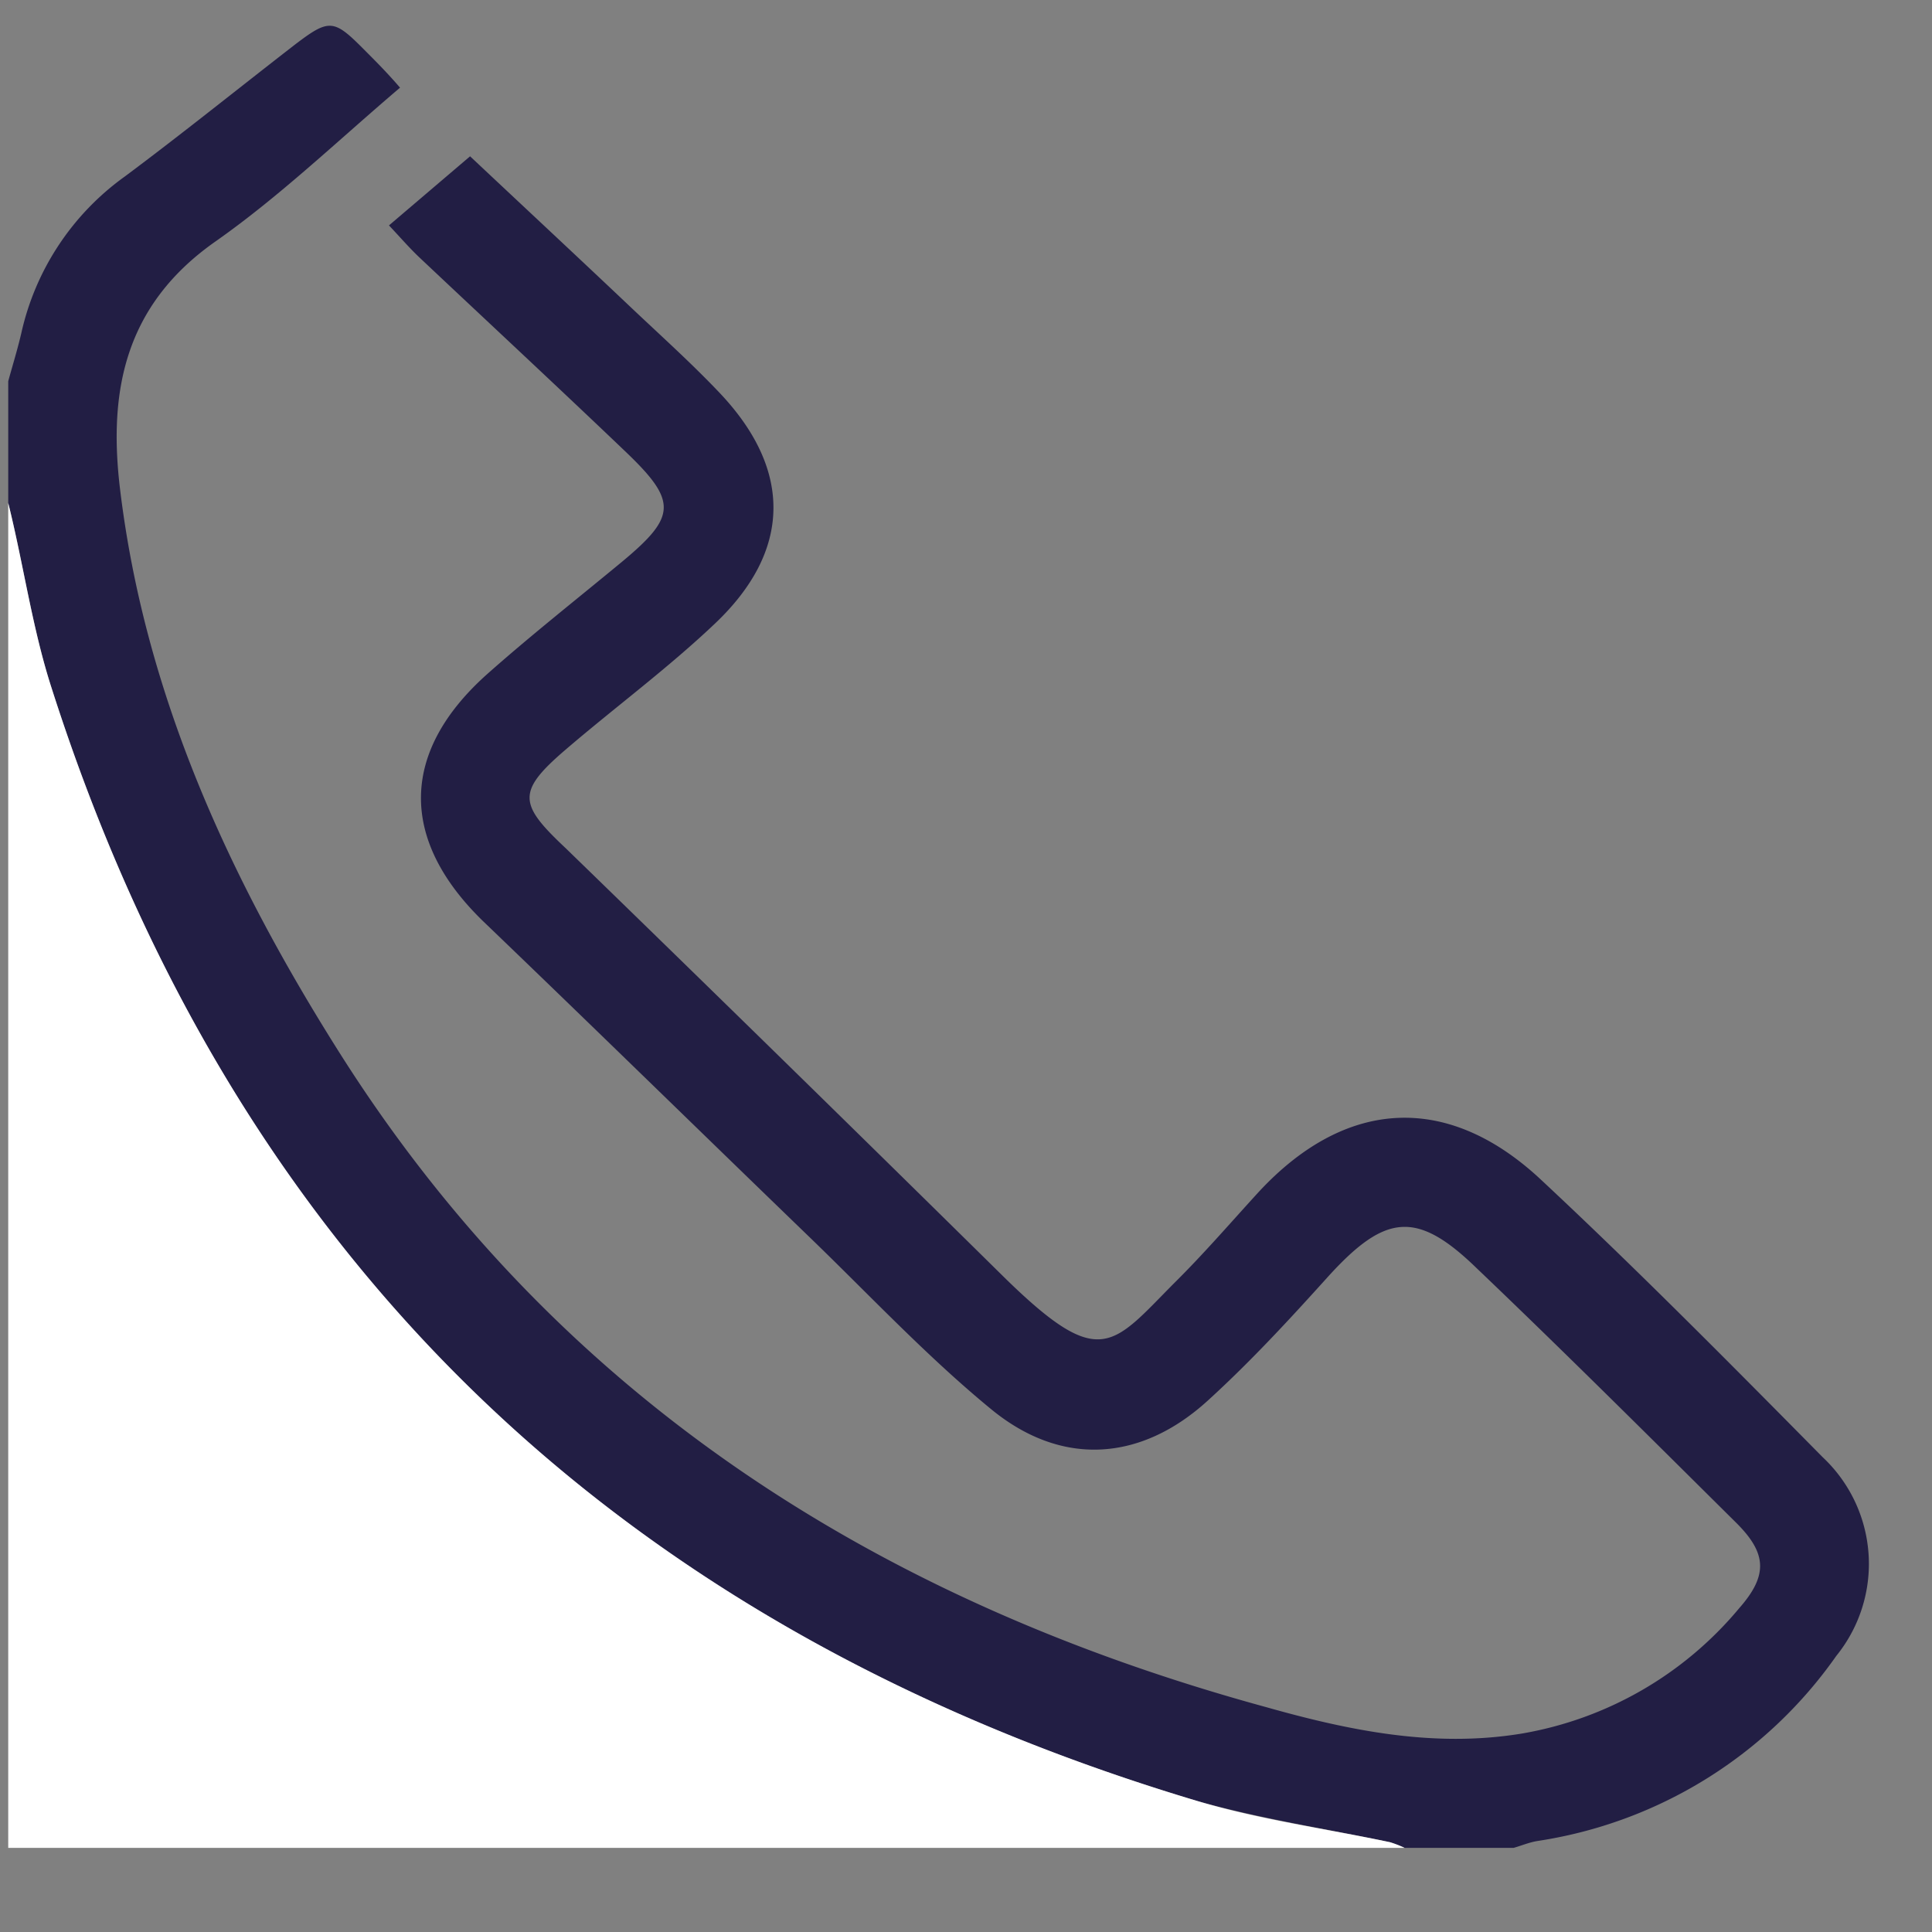<svg id="Capa_1" data-name="Capa 1" xmlns="http://www.w3.org/2000/svg" viewBox="0 0 82.2 82.2"><rect x="0" y="0" width="82.2" height="82.2" fill="#808080" stroke="none"/><defs><style>.cls-1{fill:#221e44;}.cls-2{fill:#fff;}</style></defs><title>reportar siniestro</title><path class="cls-1" d="M.35,16.22c.19-.69.4-1.37.56-2.06a11.19,11.19,0,0,1,4.4-6.65c2.44-1.82,4.81-3.73,7.21-5.59C14,.79,14.19.8,15.47,2.09c.51.51,1,1,1.55,1.64C14.35,6,11.9,8.36,9.13,10.3,5.31,13,4.6,16.64,5.11,20.83c1.06,8.75,4.66,16.55,9.29,23.89,9.28,14.72,22.93,23.39,39.46,27.91,3.54,1,7.14,1.74,10.87,1.13A15.41,15.41,0,0,0,74,68.42c1.25-1.42,1.16-2.36-.16-3.66-3.64-3.61-7.27-7.23-11-10.79-2.55-2.48-3.89-2.34-6.32.33-1.64,1.82-3.3,3.62-5.11,5.27-2.87,2.63-6.26,2.85-9.26.37-2.69-2.21-5.09-4.77-7.6-7.2-4.67-4.51-9.31-9.05-14-13.55C17,35.74,17,32,20.74,28.67c1.86-1.65,3.83-3.2,5.75-4.79,2.28-1.9,2.33-2.55.16-4.63-2.92-2.79-5.88-5.54-8.82-8.31-.42-.4-.8-.84-1.28-1.35L20,6.65c2.33,2.19,4.64,4.34,6.93,6.51,1.26,1.19,2.54,2.34,3.73,3.6,3.07,3.27,3,6.7-.24,9.77-2,1.9-4.25,3.56-6.35,5.36s-2,2.32,0,4.2q9.37,9.1,18.68,18.28c4.09,4,4.56,2.88,7.25.18,1.19-1.18,2.29-2.45,3.42-3.69,3.71-4.11,8.1-4.44,12.13-.68S73.6,58,77.55,62a6.22,6.22,0,0,1,.58,8.45A19,19,0,0,1,65.4,78.33c-.35.06-.68.2-1,.29H59.76a4.67,4.67,0,0,0-.62-.24c-2.74-.58-5.54-1-8.22-1.76C26.47,69.32,10,53.71,2.2,29.29,1.37,26.73,1,24,.35,21.4Z"/><path class="cls-2" d="M.35,21.4C1,24,1.37,26.73,2.2,29.29c7.82,24.42,24.27,40,48.72,47.33,2.68.8,5.48,1.18,8.22,1.76a4.67,4.67,0,0,1,.62.24H.35Z"/></svg>